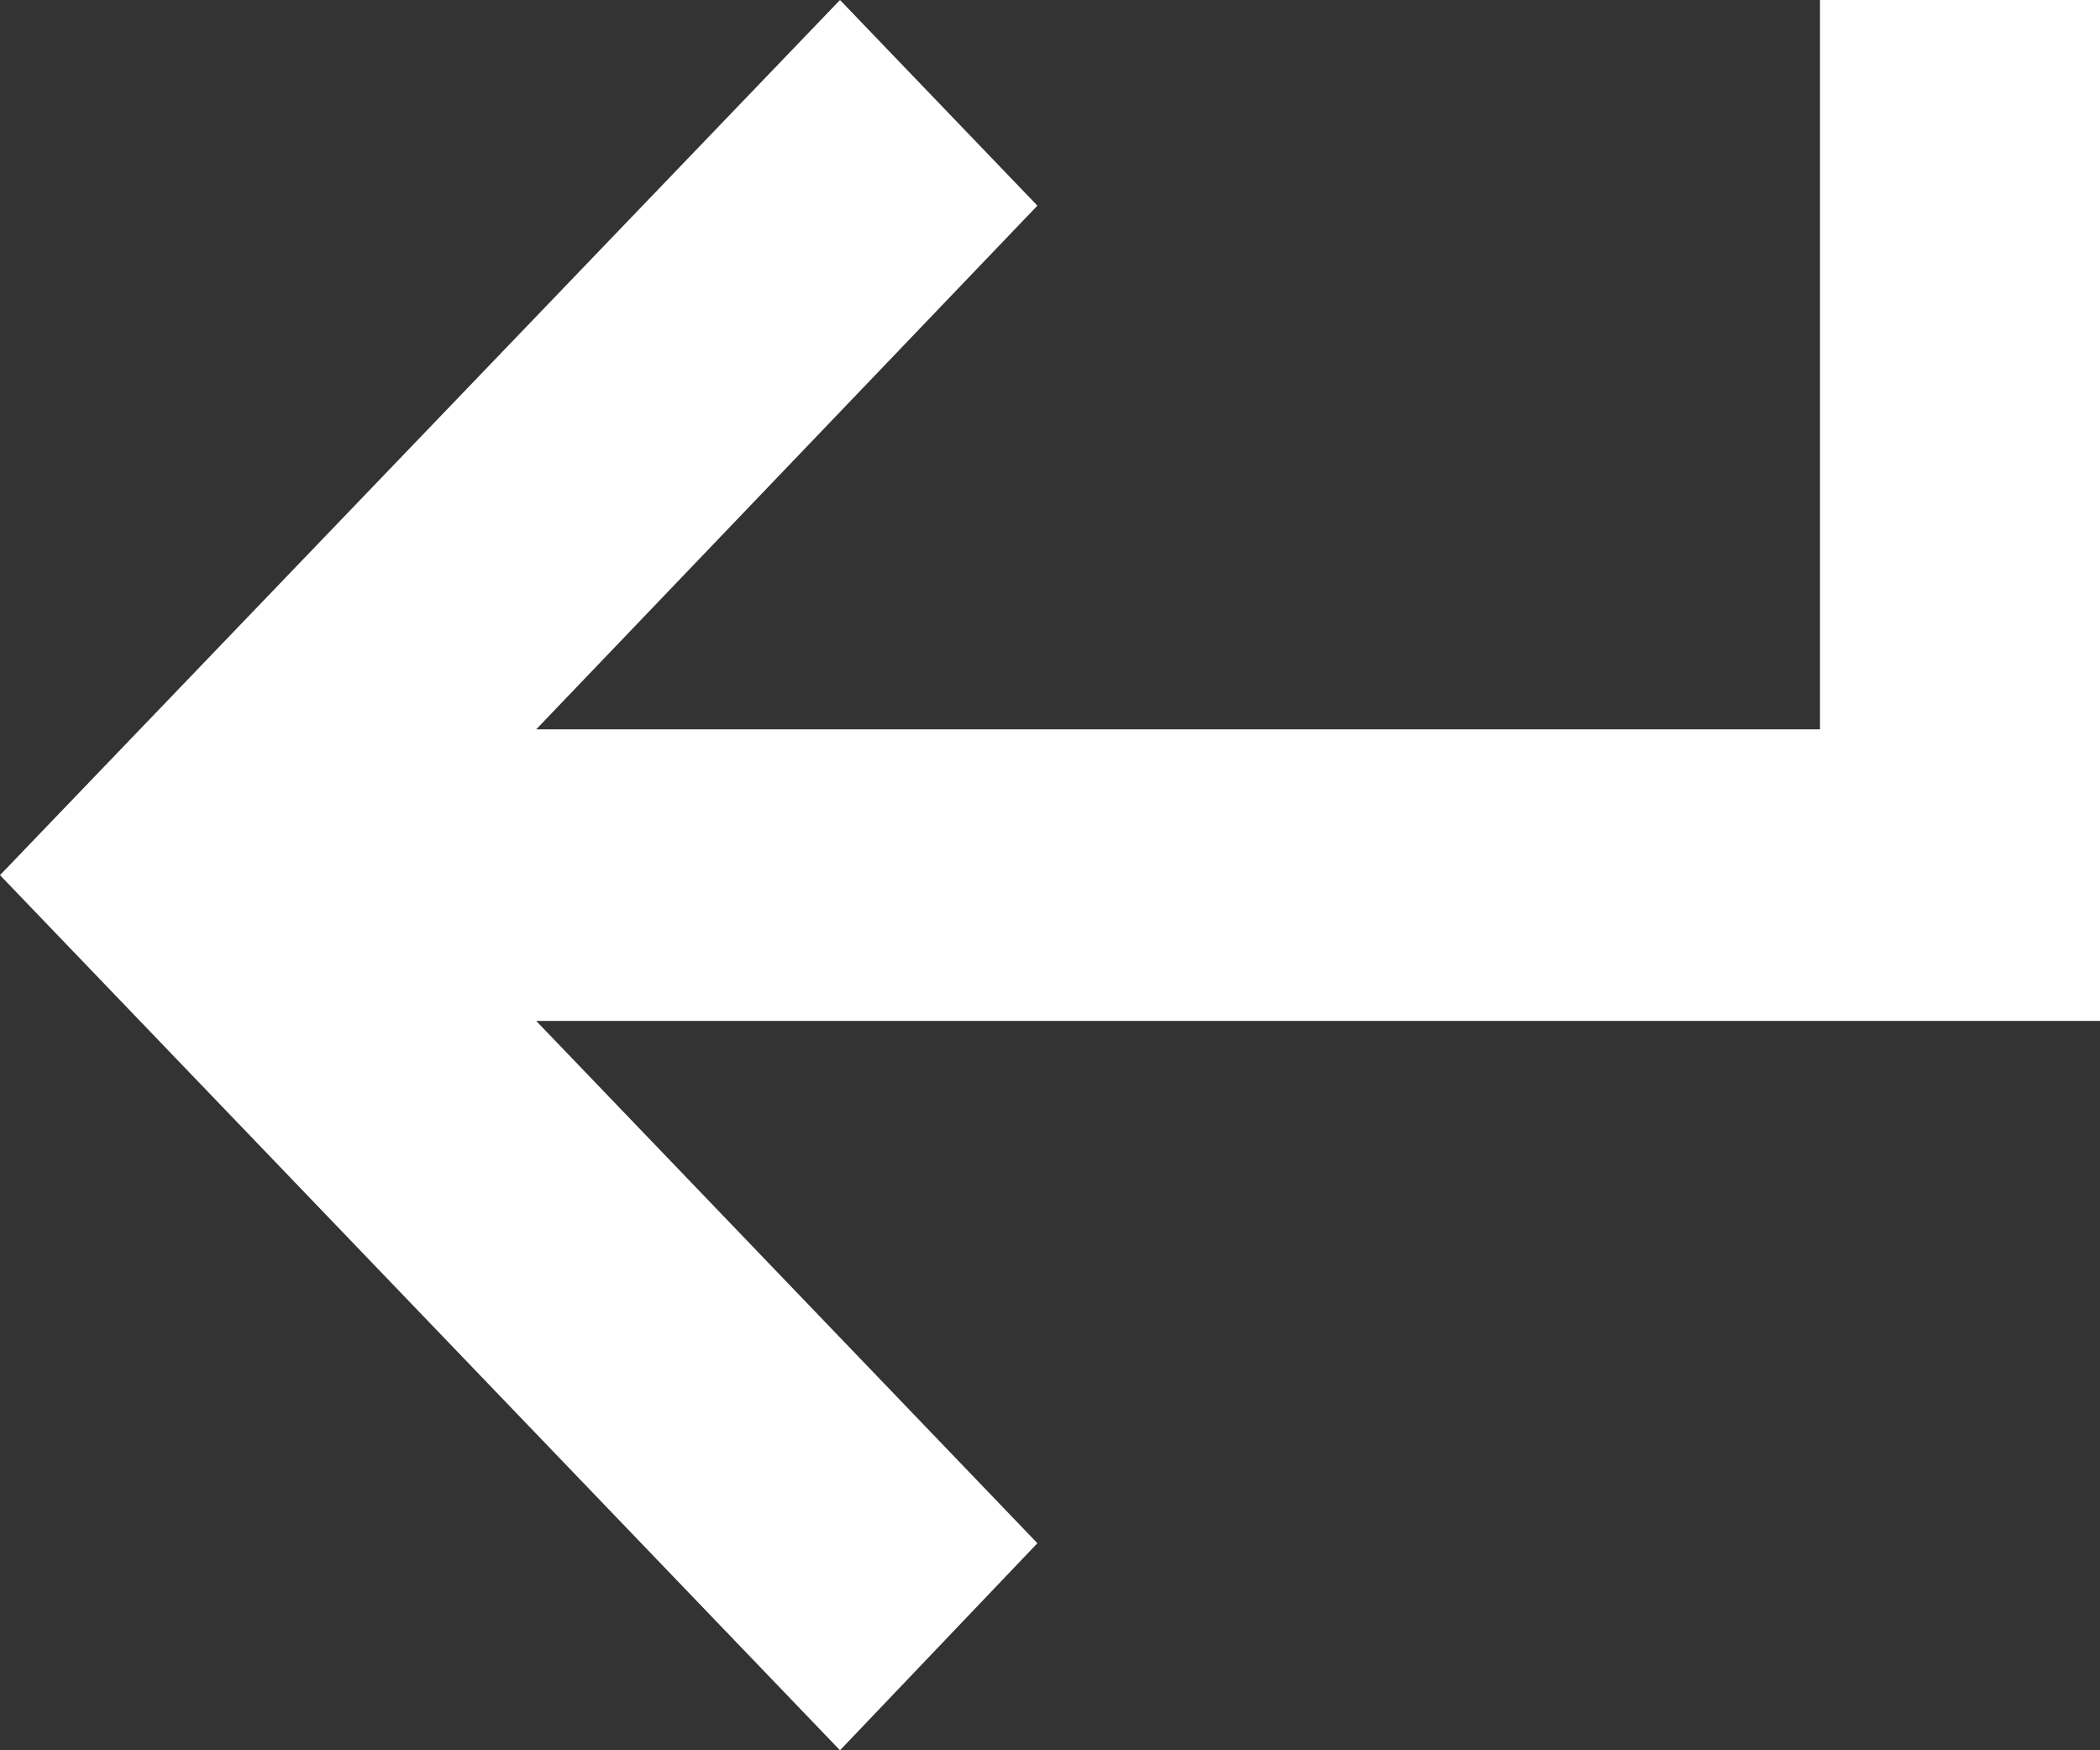 <svg width="12" height="10" viewBox="0 0 12 10" fill="none" xmlns="http://www.w3.org/2000/svg"><rect x="0" y="0" width="12" height="10" fill="#333333" stroke="none"/><path d="M10.4 0V4.167H3.064L5.928 1.175L4.8 0L0 5L4.8 10L5.928 8.817L3.064 5.833H12V0H10.4Z" fill="white"></path></svg>
